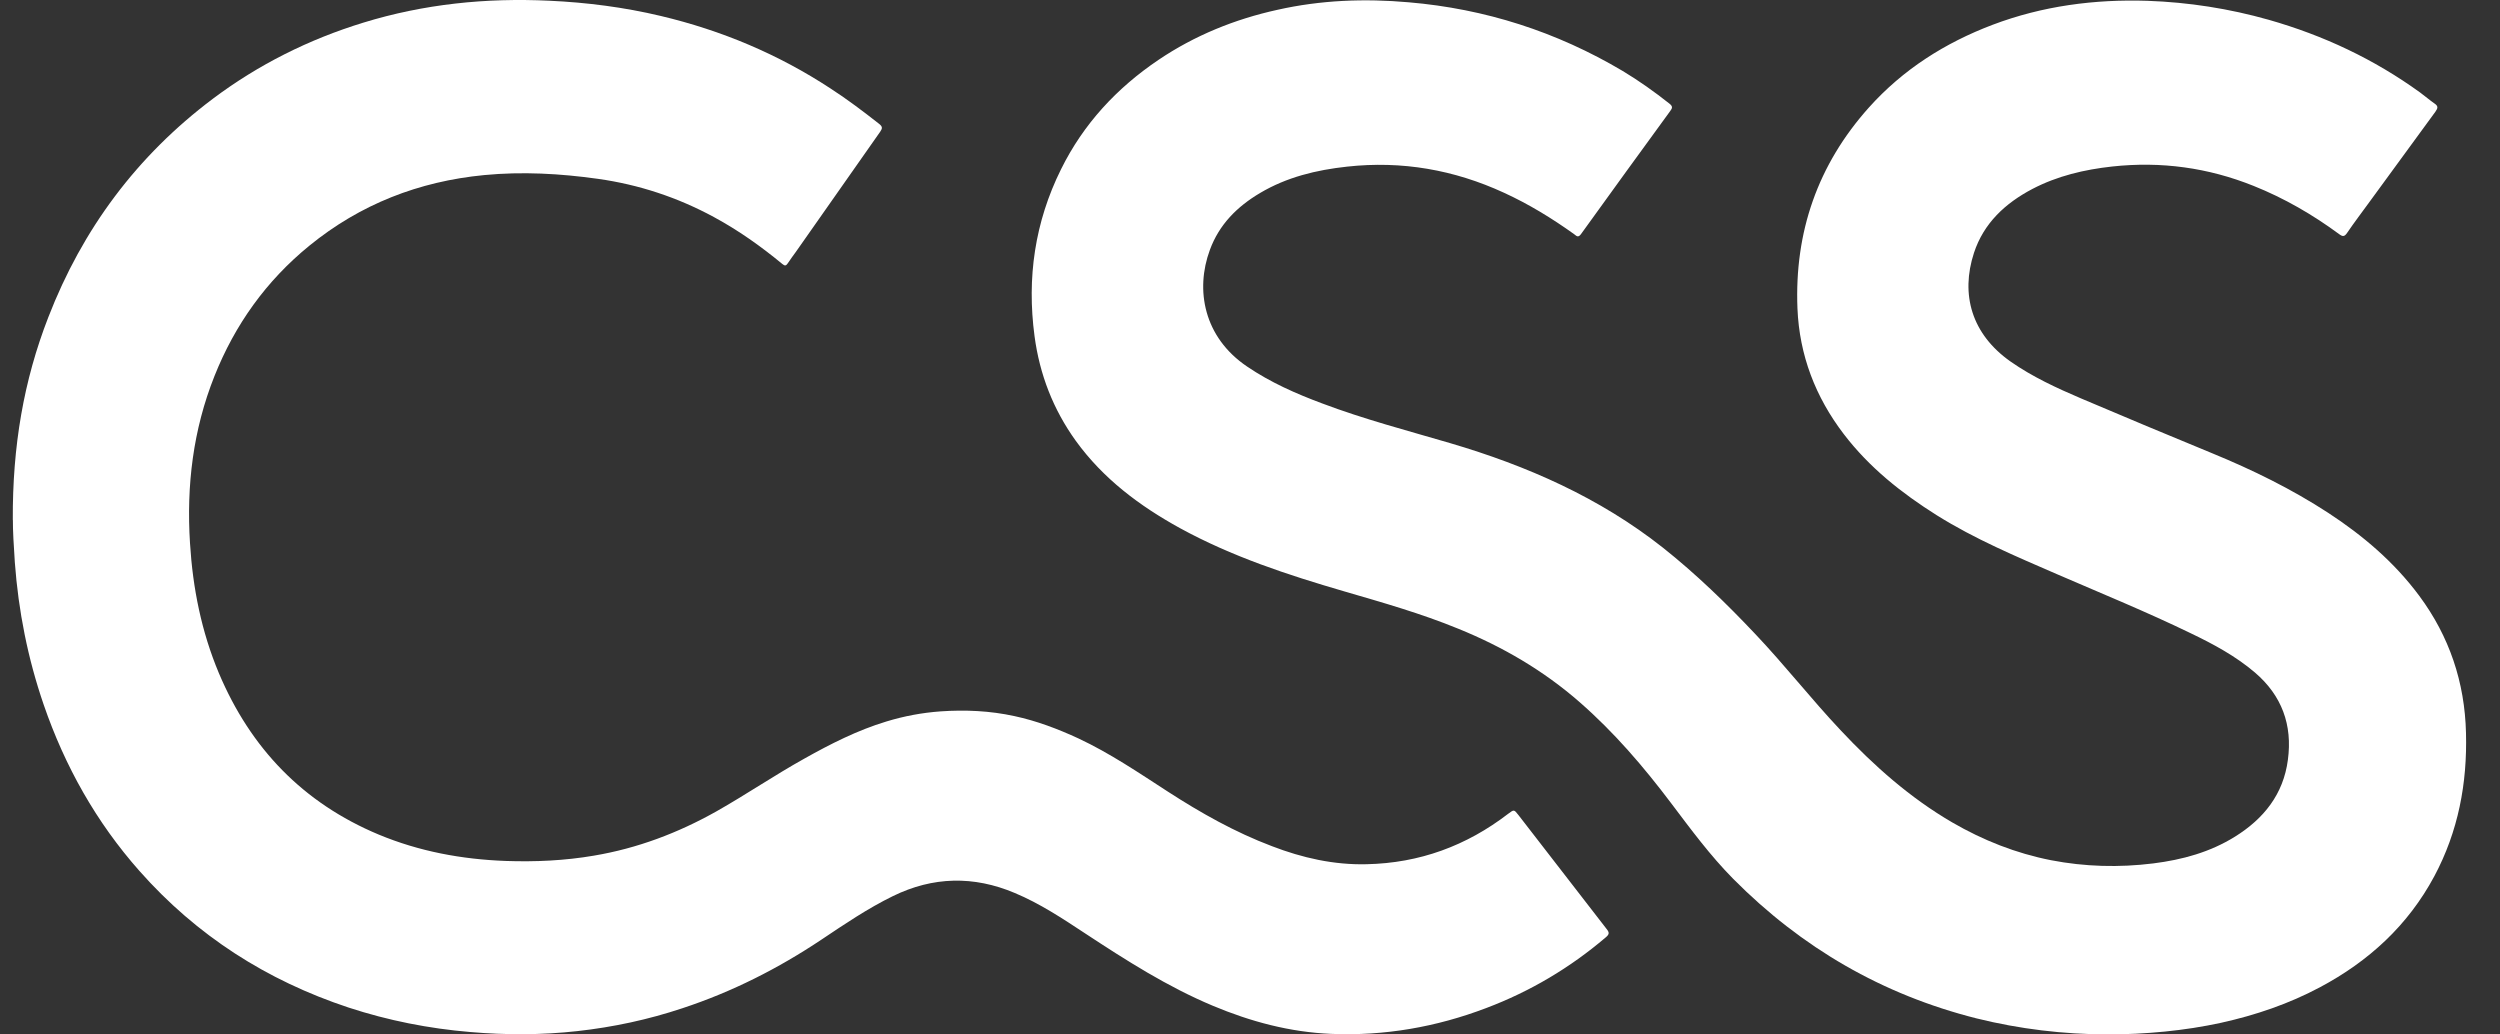 <svg width="58" height="24" viewBox="0 0 58 24" fill="none" xmlns="http://www.w3.org/2000/svg">
<rect x="0" y="0" width="58" height="24" fill="#333333" stroke="none"/>
<path d="M48.883 23.998C47.87 23.995 46.855 23.875 45.853 23.626C43.669 23.075 41.796 21.987 40.211 20.39C39.676 19.849 39.225 19.236 38.768 18.631C38.132 17.788 37.448 16.989 36.649 16.291C35.809 15.556 34.861 15.004 33.831 14.586C32.971 14.233 32.079 13.98 31.187 13.72C29.874 13.337 28.576 12.911 27.372 12.251C26.435 11.735 25.595 11.106 24.961 10.231C24.434 9.5 24.119 8.686 24.001 7.797C23.821 6.446 24.008 5.152 24.616 3.927C25.136 2.874 25.91 2.042 26.877 1.389C27.719 0.821 28.649 0.445 29.635 0.228C30.643 0.001 31.658 -0.037 32.68 0.053C34.456 0.204 36.112 0.736 37.647 1.647C38.025 1.874 38.387 2.132 38.733 2.406C38.811 2.468 38.801 2.508 38.749 2.576C38.056 3.527 37.365 4.478 36.677 5.434C36.608 5.528 36.566 5.465 36.519 5.432C36.003 5.063 35.466 4.734 34.891 4.471C33.735 3.939 32.526 3.726 31.251 3.866C30.537 3.944 29.855 4.109 29.233 4.478C28.701 4.793 28.285 5.209 28.069 5.798C27.726 6.725 27.927 7.825 28.933 8.504C29.474 8.871 30.066 9.133 30.676 9.36C31.648 9.727 32.654 9.99 33.645 10.281C35.428 10.806 37.108 11.544 38.581 12.707C39.35 13.318 40.05 13.997 40.722 14.709C41.406 15.43 42.018 16.215 42.7 16.939C43.471 17.762 44.31 18.508 45.292 19.08C46.009 19.496 46.77 19.797 47.584 19.957C48.369 20.109 49.162 20.13 49.957 20.031C50.631 19.946 51.274 19.771 51.854 19.409C52.518 18.995 52.975 18.427 53.079 17.628C53.188 16.819 52.939 16.137 52.315 15.603C51.865 15.22 51.35 14.943 50.822 14.69C49.807 14.198 48.76 13.77 47.724 13.322C46.773 12.909 45.817 12.507 44.935 11.955C44.116 11.44 43.367 10.846 42.775 10.07C42.118 9.209 41.746 8.242 41.701 7.158C41.63 5.384 42.17 3.823 43.357 2.496C44.15 1.611 45.124 0.994 46.229 0.575C47.385 0.138 48.592 -0.021 49.824 0.019C50.78 0.053 51.714 0.199 52.634 0.459C53.904 0.821 55.078 1.372 56.149 2.148C56.26 2.229 56.367 2.323 56.48 2.401C56.573 2.463 56.558 2.51 56.502 2.591C55.991 3.288 55.482 3.989 54.971 4.686C54.799 4.923 54.619 5.159 54.453 5.403C54.392 5.491 54.354 5.495 54.271 5.434C53.656 4.98 52.994 4.597 52.284 4.313C51.227 3.889 50.139 3.74 49.003 3.863C48.358 3.934 47.731 4.081 47.151 4.384C46.522 4.715 46.023 5.176 45.796 5.867C45.481 6.832 45.741 7.752 46.645 8.388C47.154 8.743 47.712 9.001 48.277 9.242C49.289 9.673 50.304 10.096 51.321 10.515C52.258 10.9 53.166 11.345 54.016 11.899C54.822 12.426 55.548 13.043 56.126 13.822C56.826 14.765 57.183 15.83 57.211 17.003C57.242 18.174 57.032 19.288 56.476 20.329C55.865 21.469 54.955 22.302 53.822 22.905C53.1 23.29 52.331 23.551 51.532 23.728C50.676 23.915 49.791 23.995 48.885 24L48.883 23.998Z" fill="white"/>
<path d="M0.297 12.064C0.288 10.352 0.55 8.828 1.12 7.362C1.913 5.313 3.176 3.617 4.936 2.293C5.995 1.498 7.164 0.914 8.427 0.526C9.834 0.093 11.28 -0.054 12.746 0.017C13.617 0.057 14.48 0.168 15.329 0.37C16.741 0.705 18.059 1.259 19.273 2.056C19.663 2.309 20.032 2.588 20.396 2.874C20.474 2.936 20.477 2.974 20.422 3.054C19.769 3.982 19.119 4.909 18.466 5.841C18.402 5.928 18.338 6.016 18.277 6.108C18.236 6.17 18.208 6.172 18.151 6.125C17.654 5.715 17.129 5.342 16.559 5.034C15.717 4.578 14.818 4.282 13.872 4.149C12.995 4.026 12.115 3.977 11.232 4.062C9.716 4.209 8.358 4.738 7.176 5.701C6.178 6.515 5.451 7.53 4.976 8.724C4.479 9.971 4.323 11.267 4.408 12.601C4.472 13.644 4.673 14.652 5.078 15.617C5.813 17.358 7.027 18.626 8.784 19.361C9.728 19.754 10.714 19.936 11.729 19.974C12.418 19.998 13.101 19.967 13.778 19.851C14.788 19.681 15.727 19.326 16.619 18.825C17.309 18.434 17.967 17.987 18.657 17.602C19.268 17.259 19.892 16.942 20.566 16.738C20.976 16.613 21.392 16.535 21.82 16.504C22.395 16.464 22.967 16.49 23.533 16.613C24.051 16.724 24.543 16.911 25.023 17.133C25.754 17.476 26.418 17.928 27.095 18.366C27.859 18.86 28.651 19.307 29.508 19.631C30.215 19.903 30.946 20.069 31.707 20.05C32.93 20.024 34.021 19.624 34.988 18.881C35.128 18.777 35.123 18.777 35.23 18.912C35.911 19.792 36.59 20.672 37.273 21.552C37.342 21.637 37.337 21.677 37.252 21.748C36.422 22.455 35.499 23.002 34.48 23.387C33.323 23.827 32.119 24.038 30.882 23.986C29.926 23.946 29.016 23.702 28.136 23.333C27.083 22.891 26.125 22.28 25.174 21.654C24.649 21.308 24.124 20.96 23.542 20.717C22.591 20.315 21.645 20.334 20.715 20.79C20.134 21.074 19.601 21.436 19.064 21.795C18.054 22.47 16.985 23.011 15.835 23.39C15.041 23.655 14.225 23.83 13.392 23.922C12.566 24.014 11.736 24.014 10.911 23.943C9.95 23.863 9.004 23.676 8.086 23.375C6.187 22.746 4.562 21.706 3.235 20.206C2.232 19.073 1.506 17.779 1.014 16.35C0.645 15.276 0.427 14.176 0.344 13.046C0.318 12.67 0.297 12.294 0.299 12.057L0.297 12.064Z" fill="white"/>
</svg>
